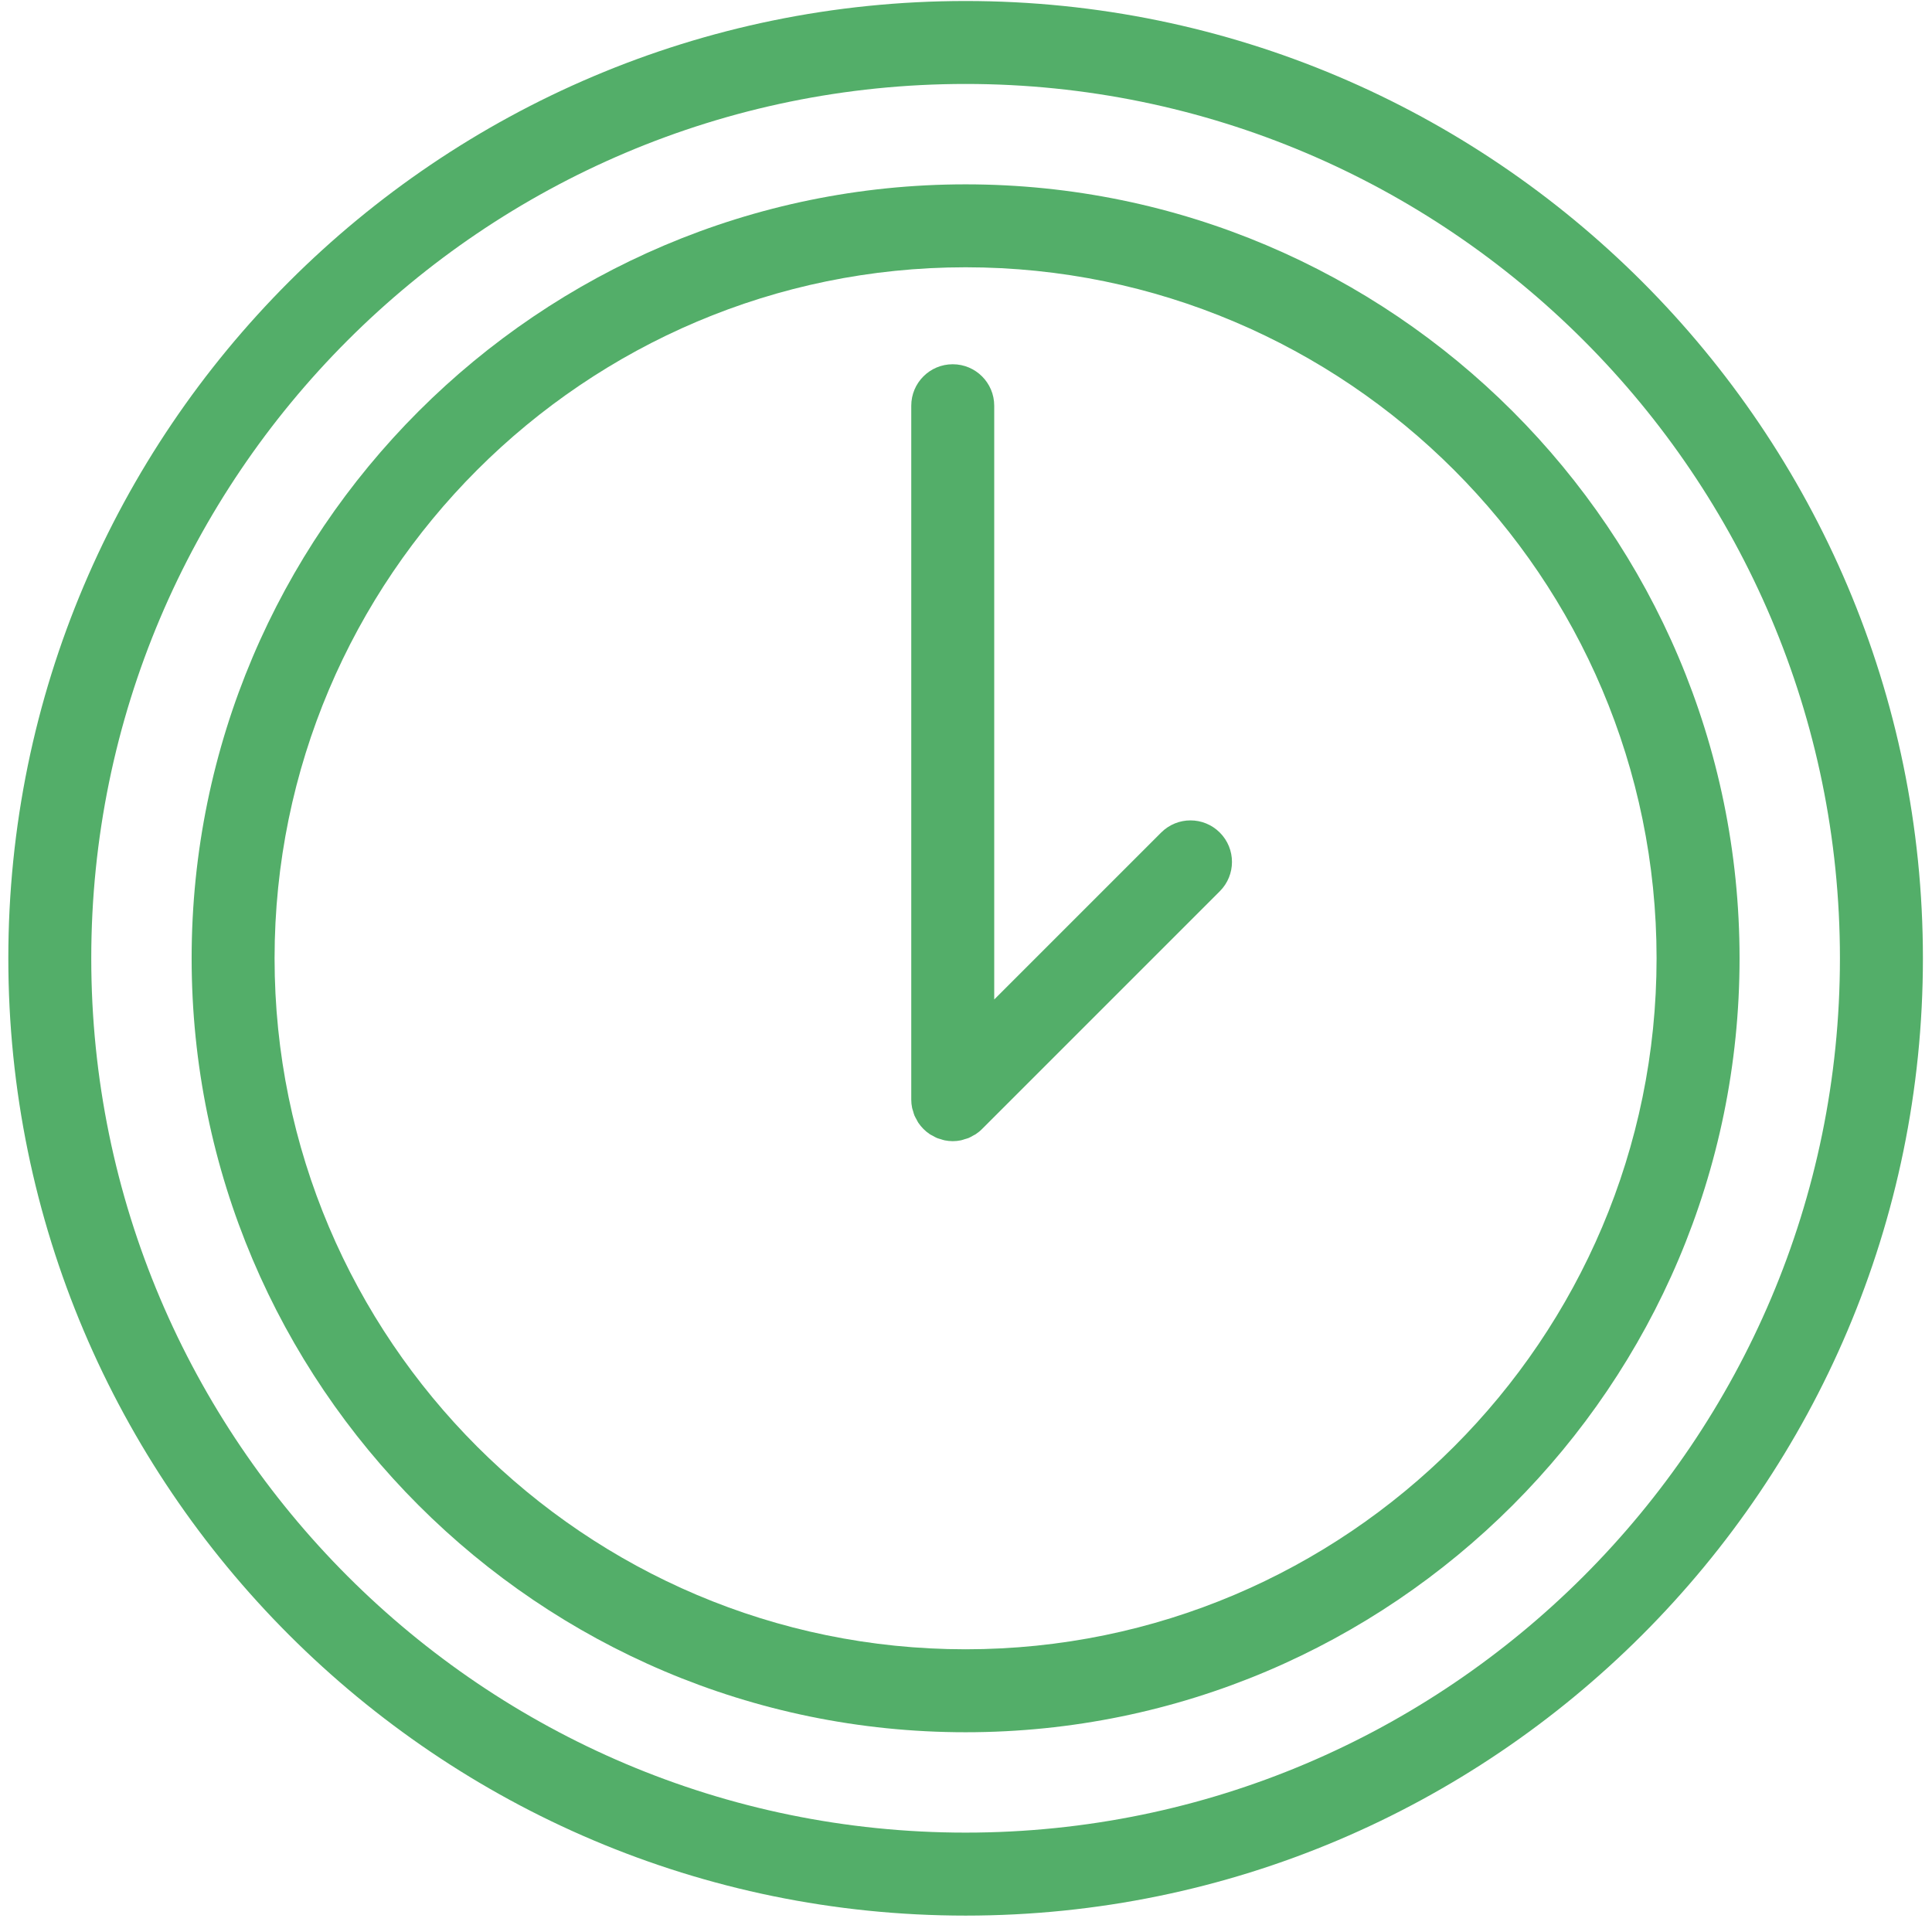 <?xml version="1.0" encoding="UTF-8"?> <svg xmlns="http://www.w3.org/2000/svg" width="84" height="84" viewBox="0 0 84 84" fill="none"> <path d="M41.982 8.015C23.427 8.015 8.332 23.111 8.332 41.665C8.332 60.219 23.428 75.315 41.982 75.315C60.537 75.315 75.633 60.219 75.633 41.665C75.633 23.111 60.537 8.015 41.982 8.015ZM41.982 71.708C25.416 71.708 11.938 58.231 11.938 41.665C11.938 25.099 25.416 11.621 41.982 11.621C58.548 11.621 72.025 25.099 72.025 41.665C72.025 58.231 58.548 71.708 41.982 71.708Z" fill="#53AE69"></path> <path d="M50.485 36.198L43.227 43.456V17.64C43.227 16.644 42.419 15.837 41.423 15.837C40.427 15.837 39.62 16.644 39.62 17.64V47.809C39.62 47.928 39.632 48.047 39.656 48.164C39.666 48.215 39.685 48.262 39.7 48.312C39.718 48.375 39.733 48.439 39.759 48.501C39.784 48.561 39.818 48.615 39.849 48.672C39.874 48.719 39.895 48.767 39.925 48.812C40.057 49.01 40.228 49.18 40.426 49.313C40.463 49.338 40.503 49.354 40.541 49.375C40.605 49.411 40.667 49.449 40.736 49.478C40.79 49.5 40.847 49.513 40.902 49.53C40.959 49.547 41.013 49.569 41.072 49.58C41.188 49.603 41.306 49.616 41.424 49.616C41.542 49.616 41.66 49.604 41.776 49.58C41.835 49.568 41.89 49.547 41.947 49.529C42.002 49.512 42.058 49.5 42.112 49.478C42.182 49.449 42.246 49.41 42.311 49.373C42.348 49.352 42.386 49.337 42.422 49.313C42.523 49.246 42.617 49.17 42.701 49.084L53.036 38.749C53.74 38.045 53.74 36.903 53.036 36.199C52.331 35.493 51.19 35.493 50.485 36.198Z" fill="#53AE69"></path> <path d="M41.983 0.044C19.033 0.044 0.362 18.715 0.362 41.666C0.362 64.617 19.033 83.287 41.983 83.287C64.933 83.287 83.605 64.616 83.605 41.666C83.605 18.716 64.933 0.044 41.983 0.044ZM41.983 79.679C21.022 79.679 3.968 62.626 3.968 41.665C3.968 20.704 21.021 3.65 41.983 3.65C62.945 3.65 79.997 20.704 79.997 41.665C79.997 62.626 62.944 79.679 41.983 79.679Z" fill="#53AE69"></path> </svg> 